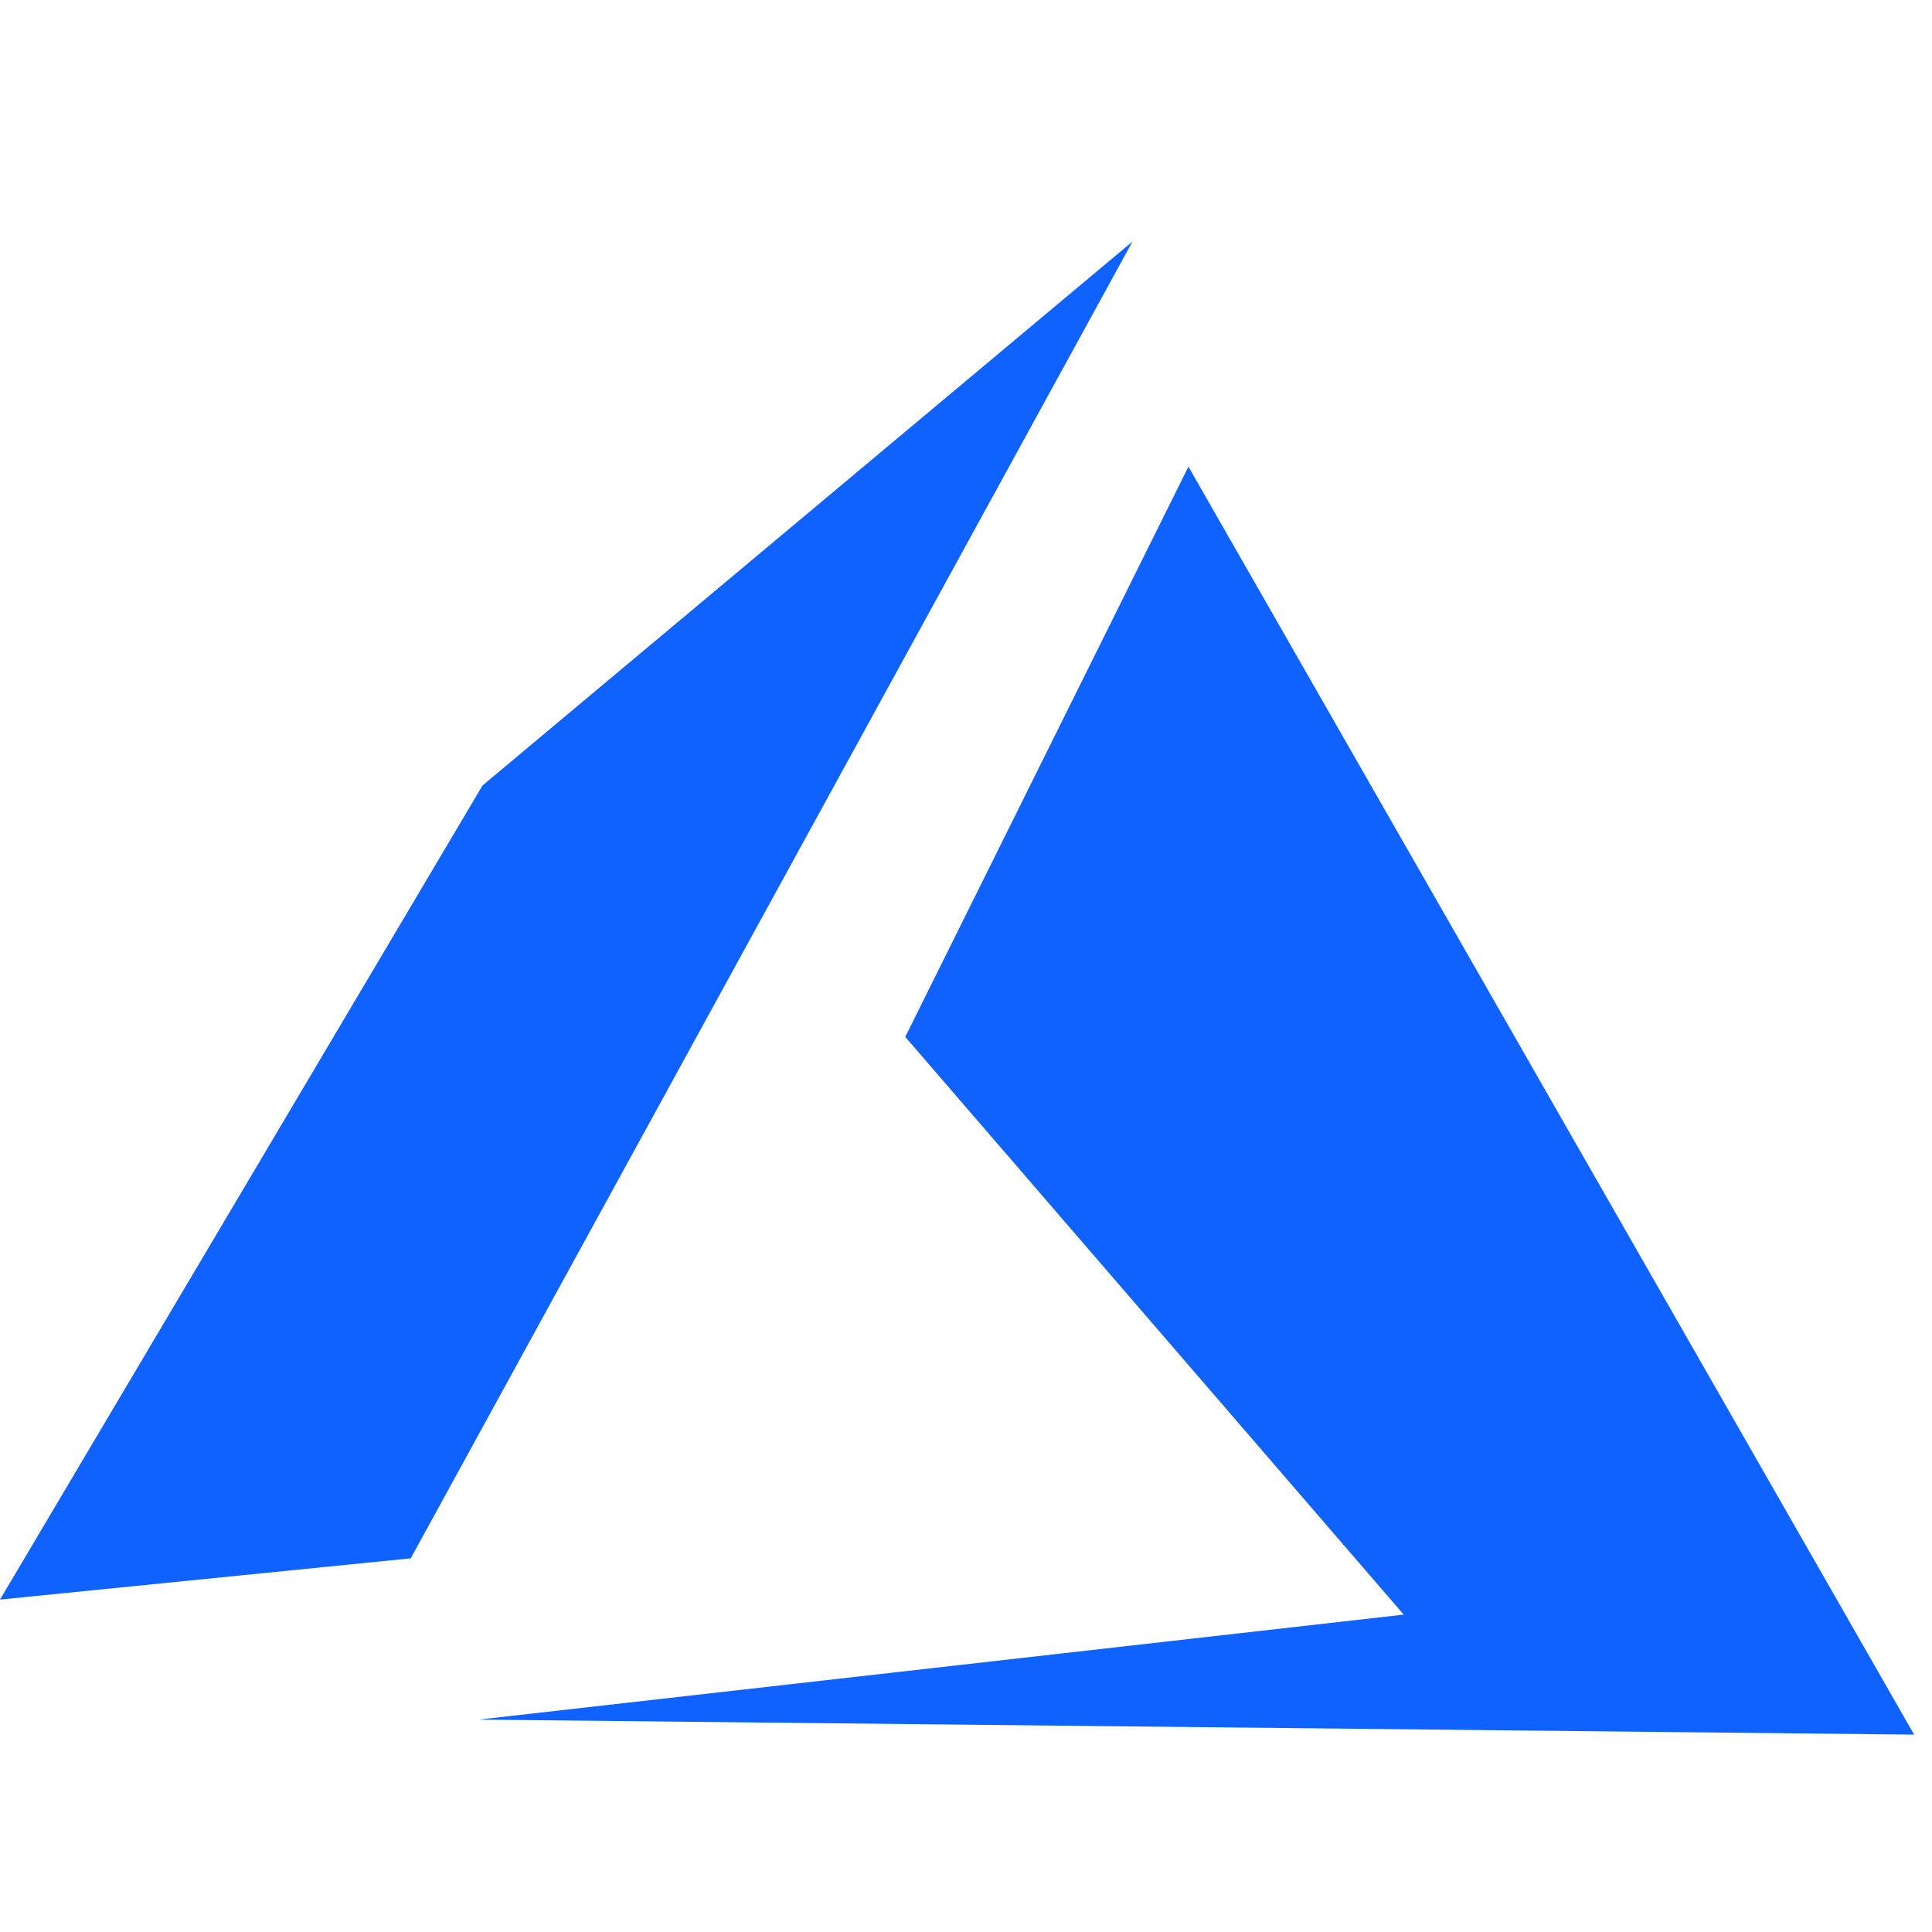 <?xml version="1.0" encoding="UTF-8"?>
<svg xmlns="http://www.w3.org/2000/svg" width="32" height="32" viewBox="0 0 32 32" fill="none">
  <path d="M31.704 28.731L7.927 28.482L23.25 26.743L14.994 17.174L19.684 7.729L31.704 28.731ZM6.803 25.811L0 26.494L7.992 13.01L18.758 4L6.803 25.811Z" fill="#0F62FE"></path>
</svg>
